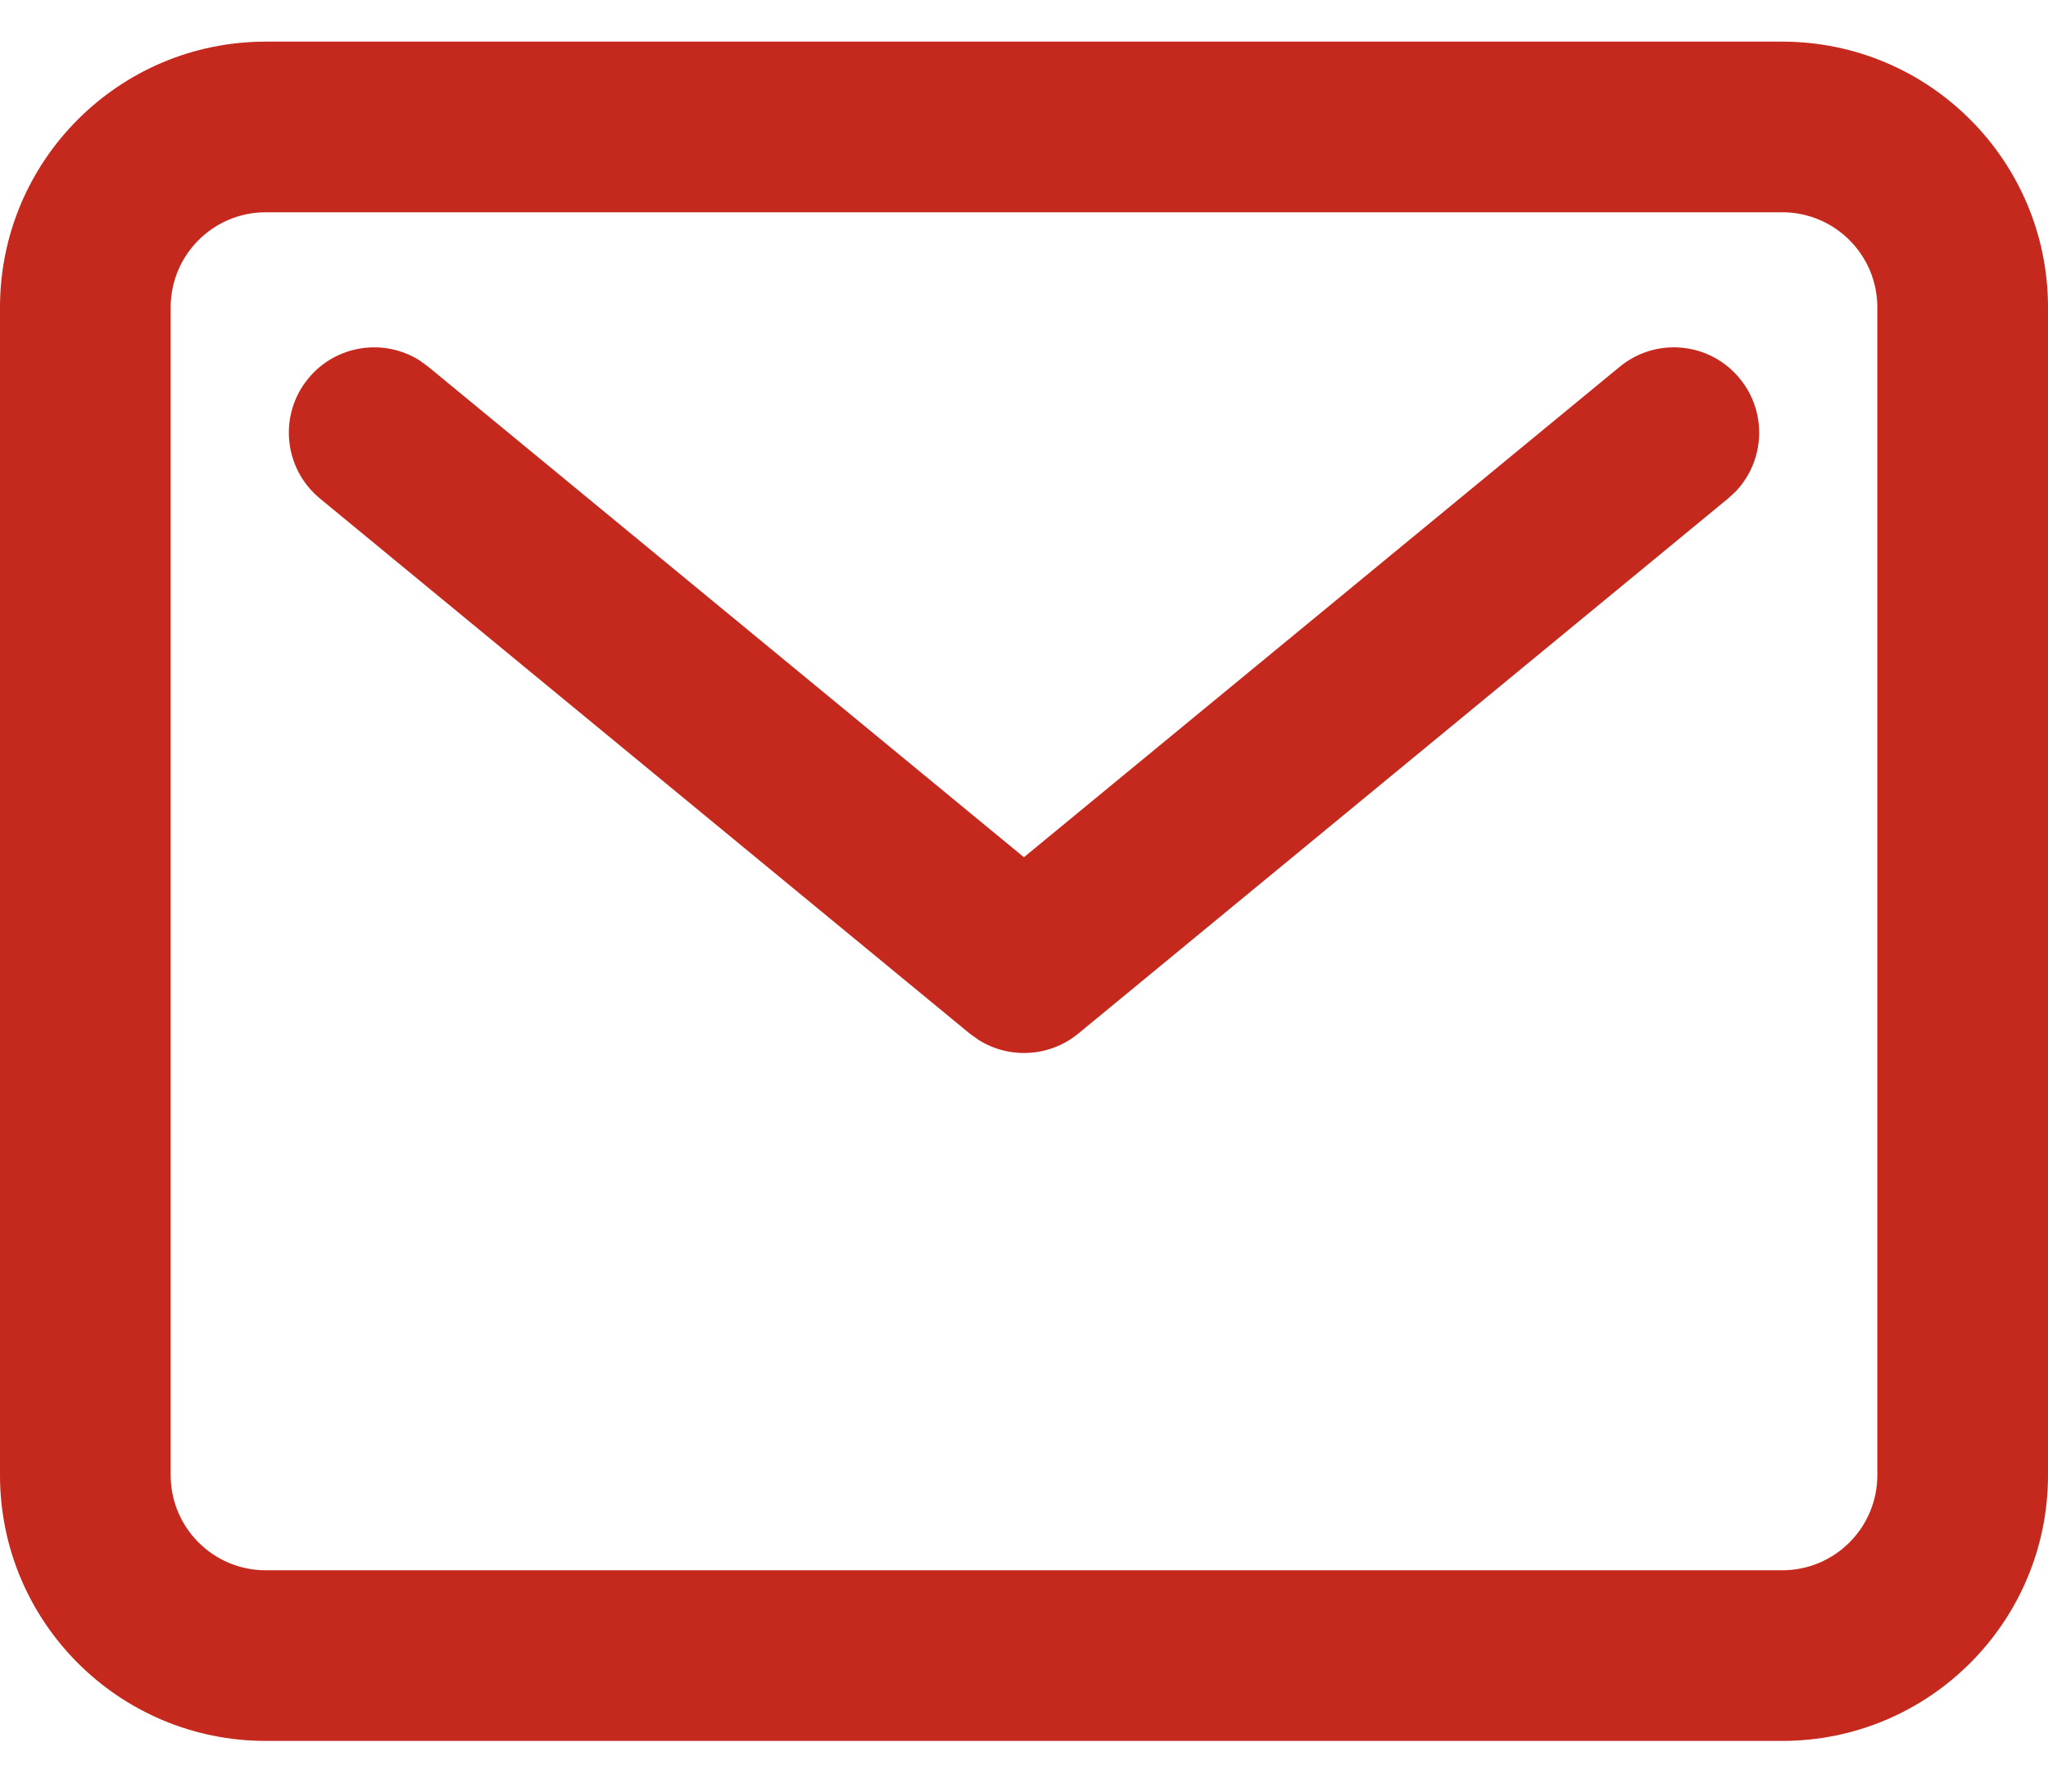 <svg width="24" height="21" viewBox="0 0 24 21" fill="none" xmlns="http://www.w3.org/2000/svg">
<path fill-rule="evenodd" clip-rule="evenodd" d="M3.115 0.488H20.885C22.605 0.488 24 1.883 24 3.603V17.291C24 19.012 22.605 20.406 20.885 20.406H3.115C1.395 20.406 0 19.012 0 17.291V3.603C0 1.883 1.395 0.488 3.115 0.488ZM20.885 2.488H3.115C2.499 2.488 2 2.987 2 3.603V17.291C2 17.907 2.499 18.406 3.115 18.406H20.885C21.501 18.406 22 17.907 22 17.291V3.603C22 2.987 21.501 2.488 20.885 2.488ZM20.387 4.436C20.036 4.009 19.406 3.948 18.98 4.3L11.999 10.048L5.02 4.3L4.919 4.226C4.499 3.96 3.937 4.042 3.613 4.436C3.262 4.862 3.323 5.492 3.749 5.843L11.364 12.115L11.469 12.19C11.829 12.416 12.3 12.391 12.636 12.115L20.251 5.843L20.343 5.758C20.684 5.397 20.711 4.829 20.387 4.436Z" fill="#C5281C"/>
</svg>
